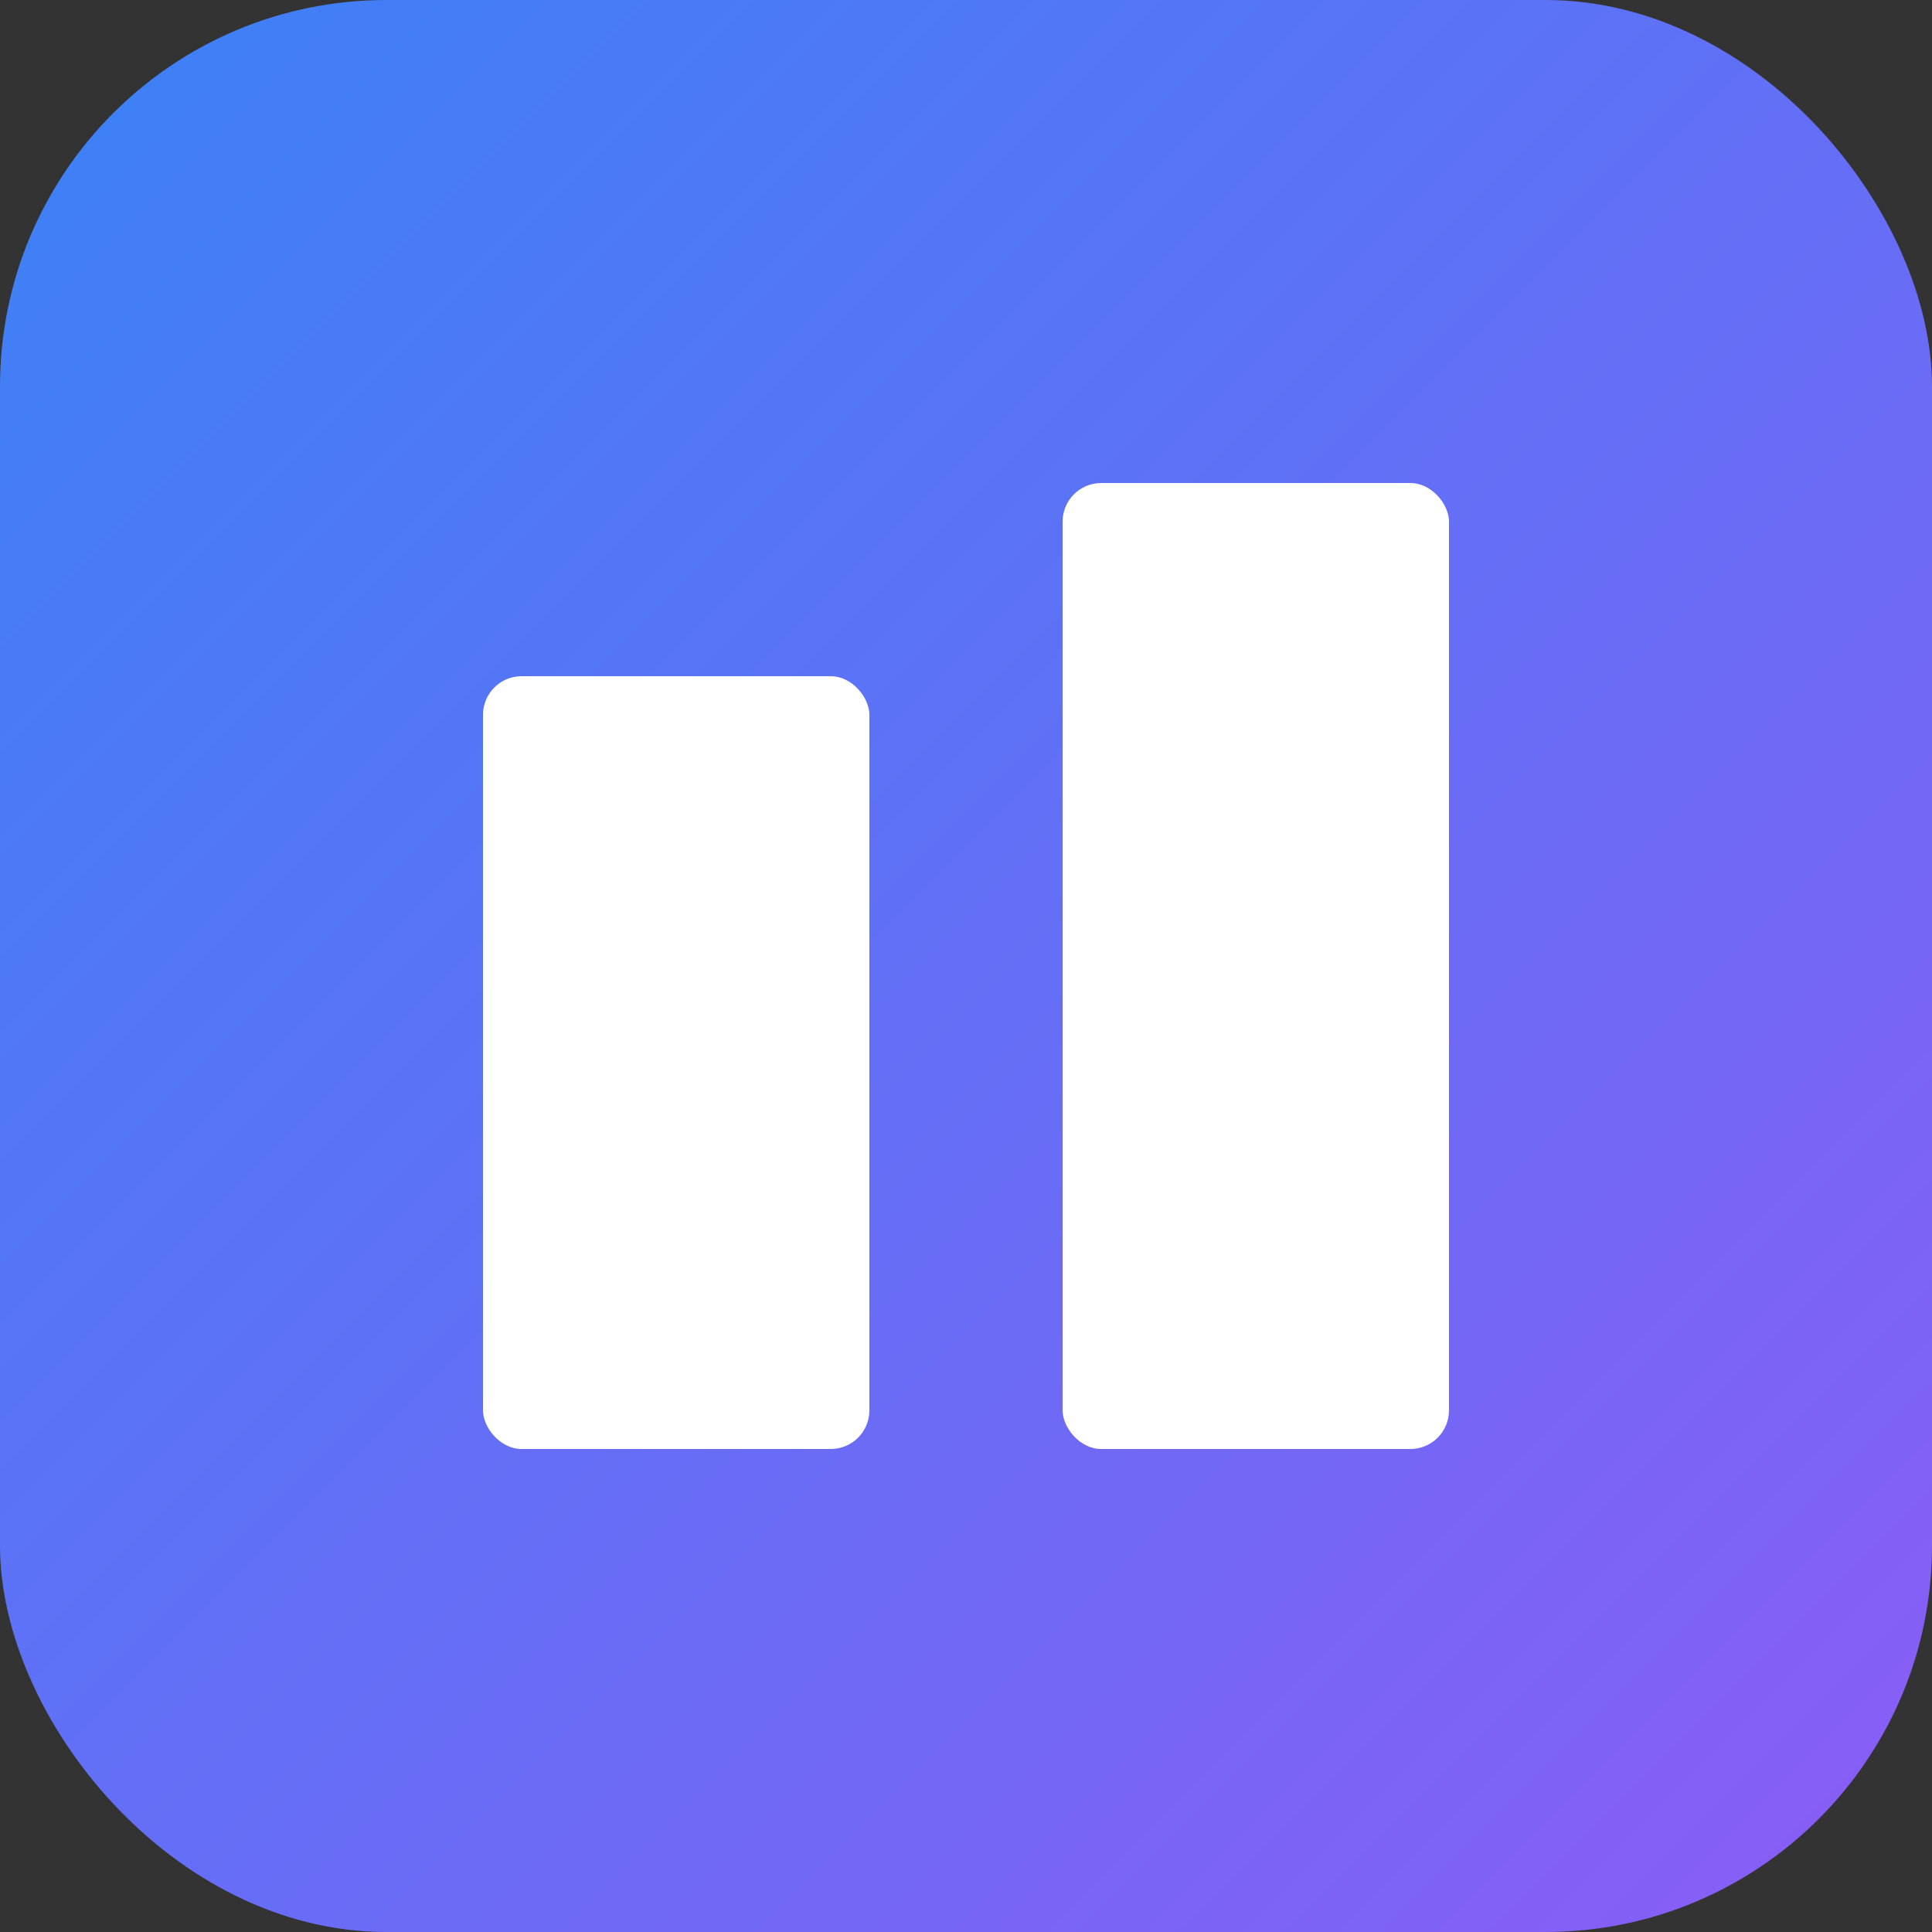 <svg xmlns="http://www.w3.org/2000/svg" viewBox="0 0 100 100">
  <rect x="0" y="0" width="100" height="100" fill="#333333" stroke="none"/>
  <defs>
    <linearGradient id="grad" x1="0%" y1="0%" x2="100%" y2="100%">
      <stop offset="0%" style="stop-color:#3b82f6;stop-opacity:1" />
      <stop offset="100%" style="stop-color:#8b5cf6;stop-opacity:1" />
    </linearGradient>
  </defs>
  <rect width="100" height="100" rx="20" fill="url(#grad)"/>
  <g transform="translate(25, 25)" fill="white">
    <rect x="0" y="10" width="20" height="40" rx="2"/>
    <rect x="30" y="0" width="20" height="50" rx="2"/>
    <rect x="4" y="18" width="4" height="6"/>
    <rect x="12" y="18" width="4" height="6"/>
    <rect x="4" y="28" width="4" height="6"/>
    <rect x="12" y="28" width="4" height="6"/>
    <rect x="4" y="38" width="4" height="6"/>
    <rect x="12" y="38" width="4" height="6"/>
    <rect x="34" y="8" width="4" height="6"/>
    <rect x="42" y="8" width="4" height="6"/>
    <rect x="34" y="18" width="4" height="6"/>
    <rect x="42" y="18" width="4" height="6"/>
    <rect x="34" y="28" width="4" height="6"/>
    <rect x="42" y="28" width="4" height="6"/>
    <rect x="34" y="38" width="4" height="6"/>
    <rect x="42" y="38" width="4" height="6"/>
  </g>
</svg>